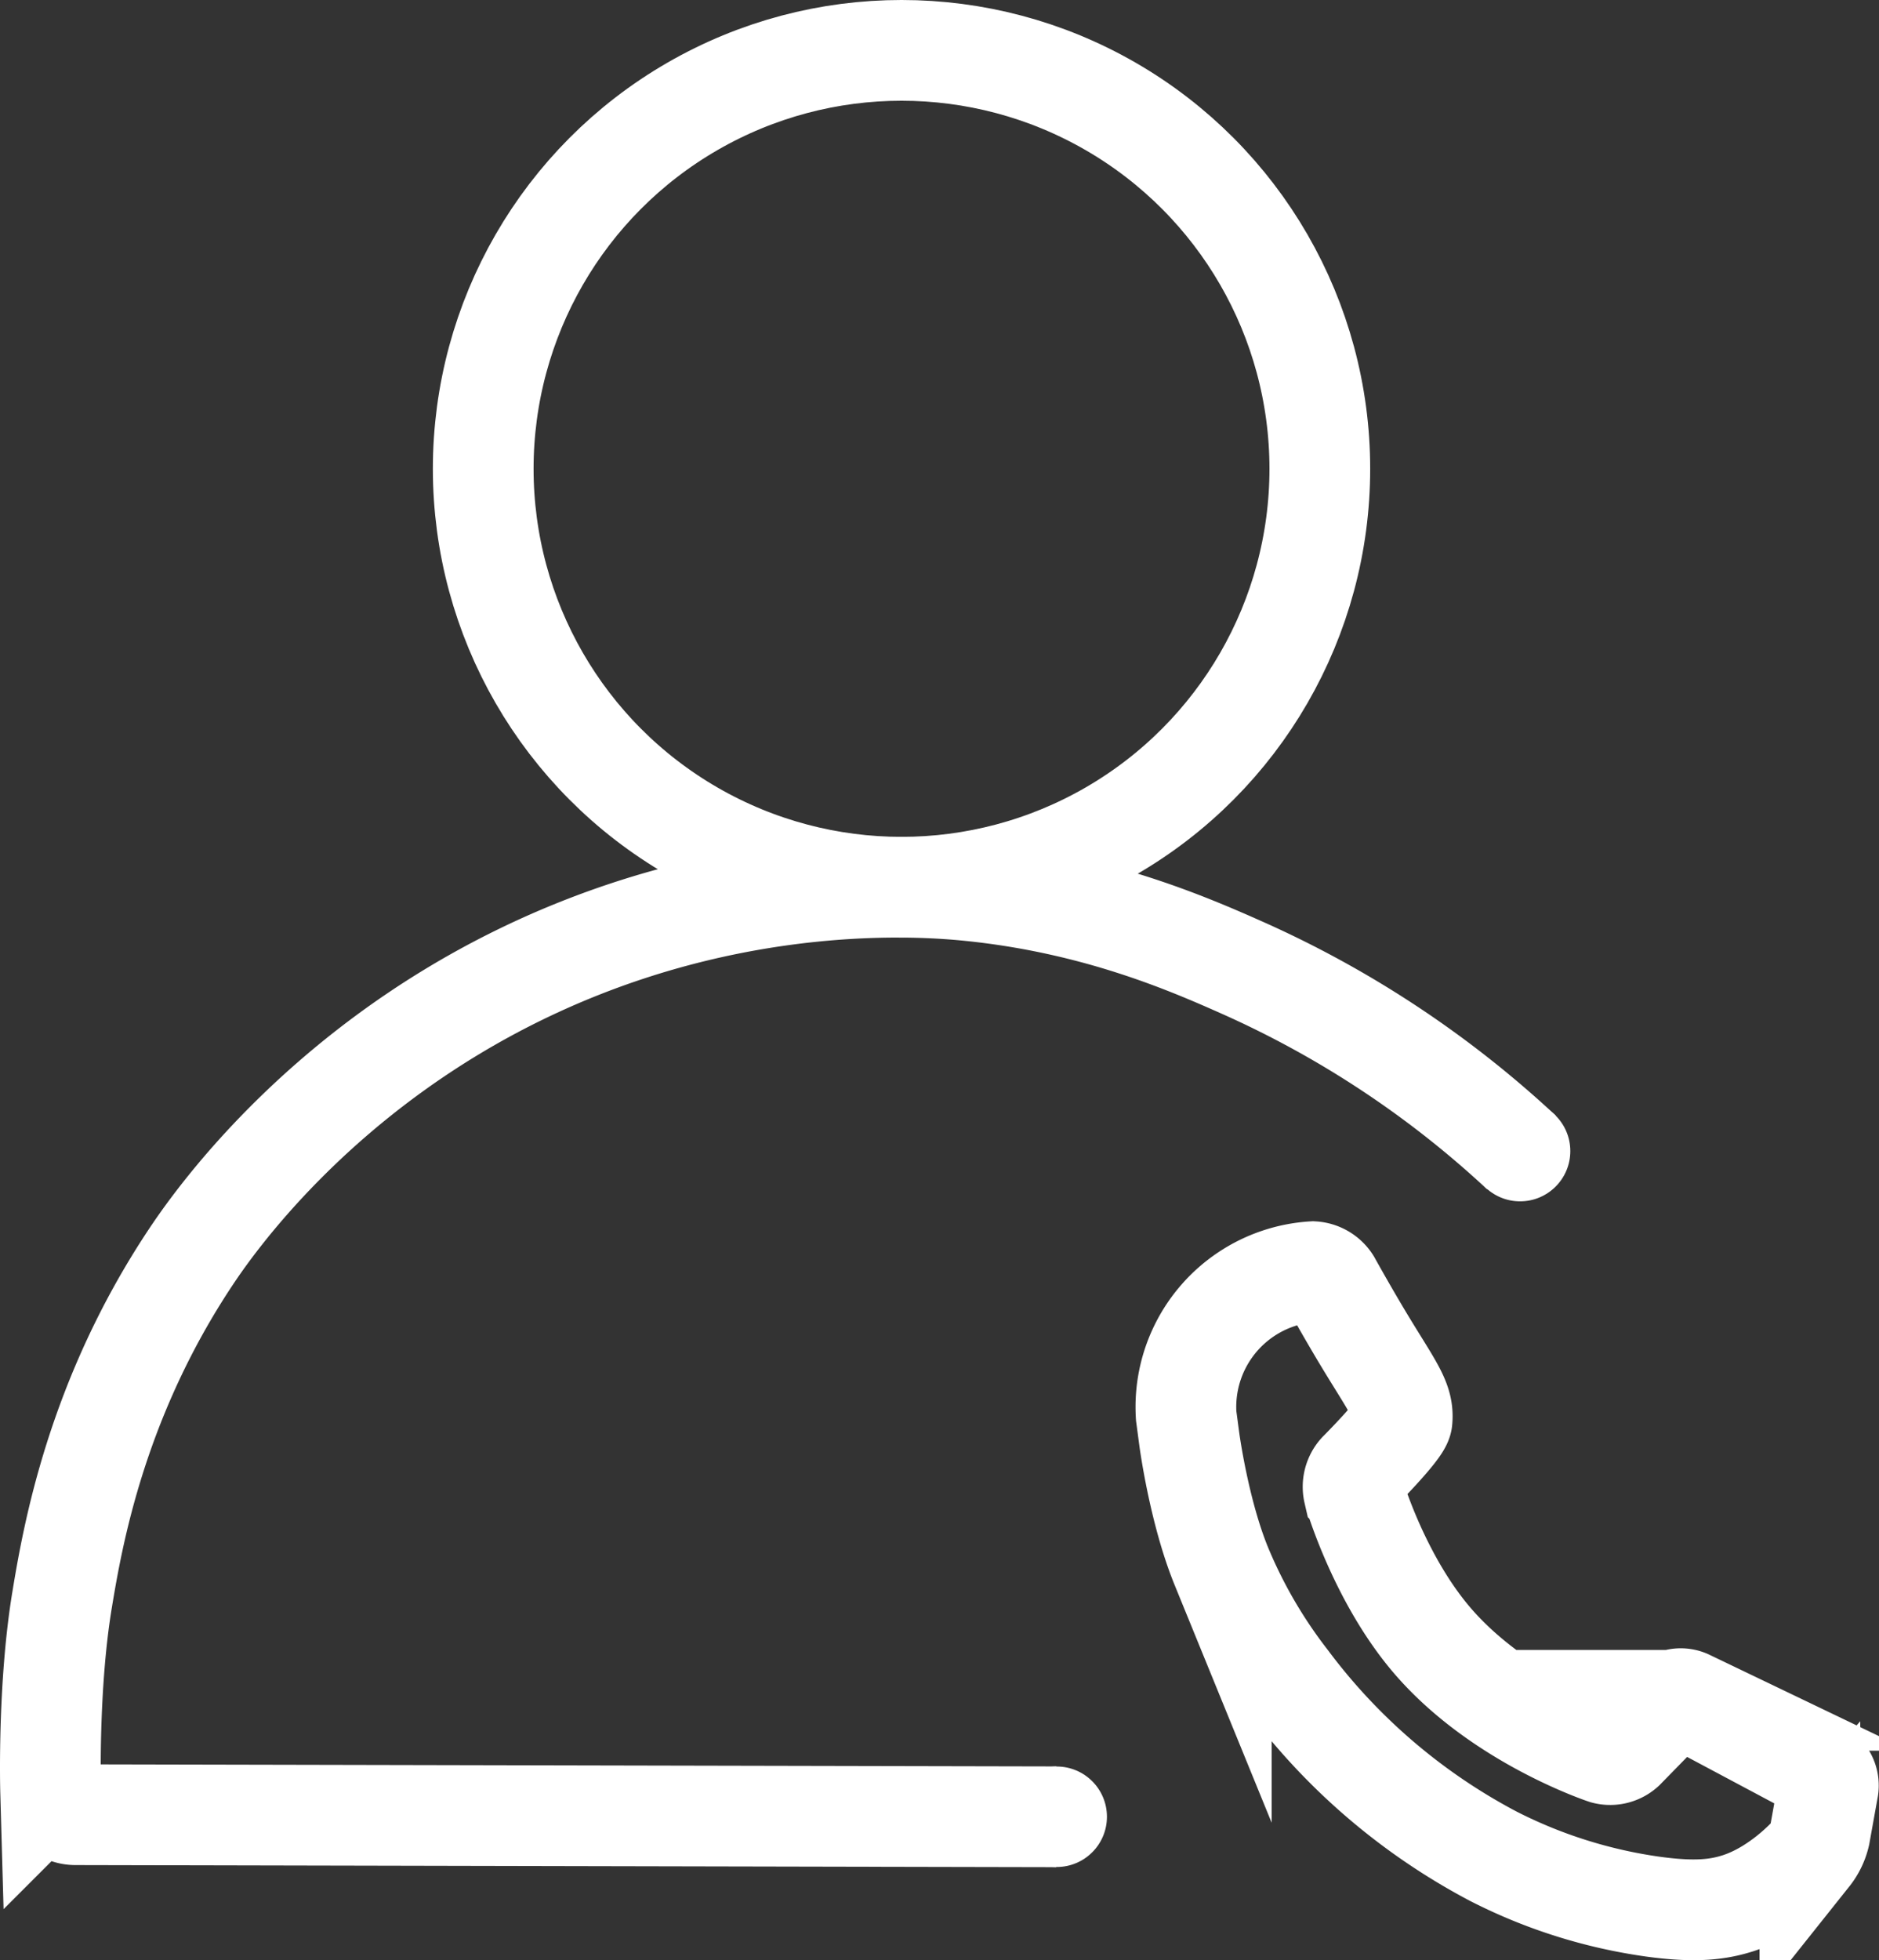 <svg id="Layer_1" data-name="Layer 1" xmlns="http://www.w3.org/2000/svg" viewBox="0 0 447.76 466.94"><rect x="0" y="0" width="447.76" height="466.94" fill="#333333" stroke="none"/><defs><style>.cls-1{fill:none;stroke:#fff;stroke-miterlimit:10;stroke-width:24px;}.cls-2{fill:#fff;}</style></defs><g id="contact_us" data-name="contact us"><path class="cls-1" d="M417.64,411c.45-4.53-2-7.6-8.17-17.7-4.5-7.38-8.84-15.23-8.84-15.23a5.39,5.39,0,0,0-4.21-2.5,32.3,32.3,0,0,0-30.22,34.32c.21,1.54.54,4.07.75,5.62,0,0,2.28,17.11,7.62,30.19a117.63,117.63,0,0,0,15.83,27.25,146.07,146.07,0,0,0,49,41.88,120.28,120.28,0,0,0,38,12c9.94,1.37,15.41.75,20.23-.78,9.9-3.15,17.2-11.48,17.2-11.48a12.3,12.3,0,0,0,2.37-4.92l2-11.11a4.12,4.12,0,0,0-2-4.12l-31.42-16.74a4,4,0,0,0-4.48.7l-10.68,10.92a5,5,0,0,1-4.67,1.14s-24.44-8.07-40.54-26.35c-13.21-15-19.3-36.08-19.3-36.08a5.32,5.32,0,0,1,1.21-4.73S417.42,413.16,417.64,411Z" transform="translate(-83.54 -72.62)"/><path class="cls-1" d="M446.06,347.13a242,242,0,0,0-66.38-43.92c-12.93-5.75-34.9-15.32-64.85-18.38-10.36-1.06-56.3-4.89-107.23,19.91-48.94,23.83-73.8,60.13-78.64,67.41-22.37,33.65-28.06,66.05-30.64,81.7-3.42,20.73-2.72,45.4-2.72,45.4a5.92,5.92,0,0,0,5.84,5.68l233.82.5" transform="translate(-83.54 -72.62)"/><circle class="cls-1" cx="214.83" cy="111.68" r="99.68"/><circle class="cls-2" cx="362.23" cy="274.22" r="11.97"/><circle class="cls-2" cx="251.81" cy="432.8" r="11.97"/></g></svg>